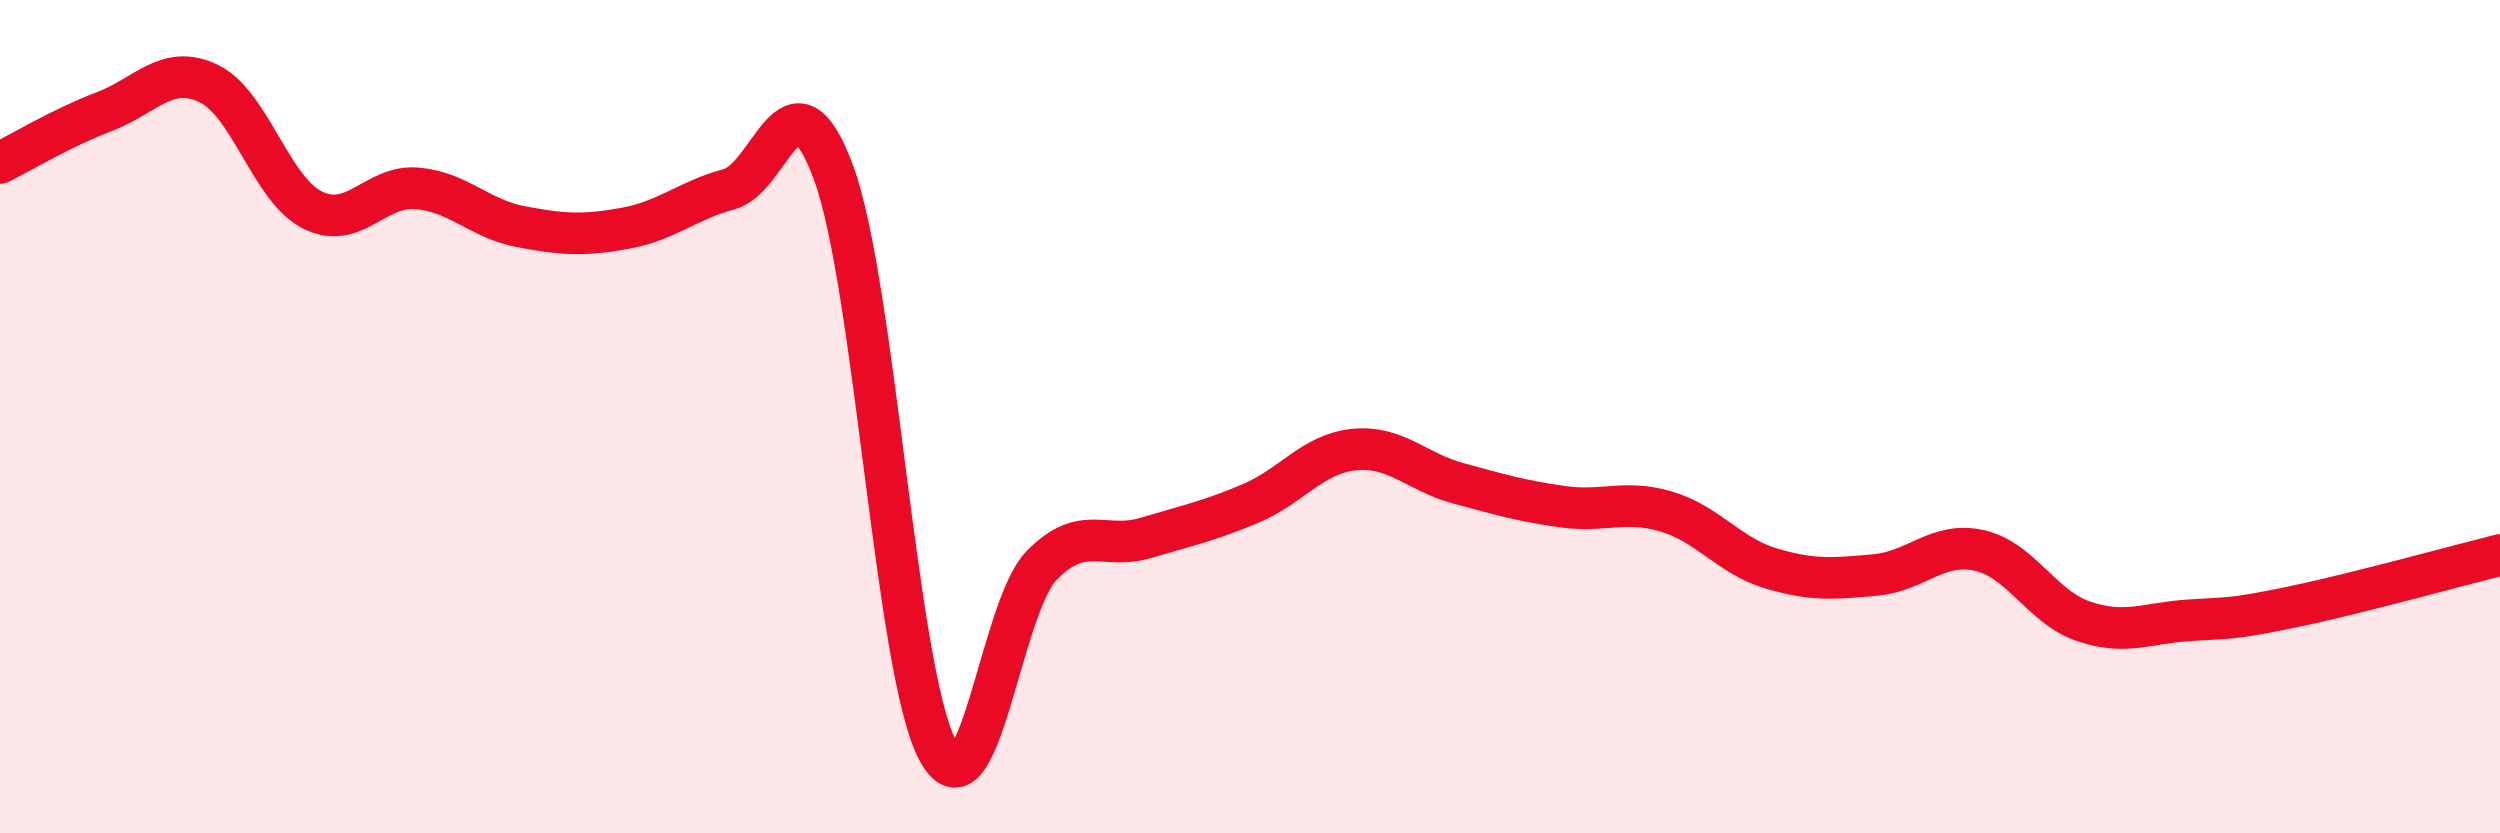 
    <svg width="60" height="20" viewBox="0 0 60 20" xmlns="http://www.w3.org/2000/svg">
      <path
        d="M 0,3.91 C 0.5,3.66 1.5,3.06 2.5,2.68 C 3.5,2.3 4,1.53 5,2 C 6,2.47 6.5,4.54 7.5,5.04 C 8.5,5.54 9,4.44 10,4.52 C 11,4.6 11.5,5.25 12.5,5.44 C 13.5,5.63 14,5.66 15,5.48 C 16,5.3 16.5,4.81 17.5,4.54 C 18.5,4.27 19,1.44 20,4.13 C 21,6.82 21.5,16.11 22.5,18 C 23.5,19.89 24,14.59 25,13.57 C 26,12.55 26.5,13.21 27.5,12.91 C 28.5,12.61 29,12.51 30,12.09 C 31,11.67 31.5,10.89 32.5,10.79 C 33.5,10.69 34,11.33 35,11.6 C 36,11.87 36.5,12.02 37.5,12.16 C 38.5,12.3 39,11.98 40,12.28 C 41,12.58 41.5,13.34 42.5,13.64 C 43.5,13.94 44,13.89 45,13.8 C 46,13.71 46.5,12.99 47.5,13.21 C 48.5,13.43 49,14.57 50,14.91 C 51,15.25 51.5,14.96 52.5,14.89 C 53.5,14.82 53.5,14.88 55,14.57 C 56.5,14.26 59,13.57 60,13.32L60 20L0 20Z"
        fill="#EB0A25"
        opacity="0.1"
        stroke-linecap="round"
        stroke-linejoin="round"
      />
      <path
        d="M 0,3.91 C 0.5,3.66 1.5,3.06 2.5,2.68 C 3.5,2.3 4,1.53 5,2 C 6,2.47 6.5,4.54 7.5,5.04 C 8.5,5.54 9,4.44 10,4.52 C 11,4.6 11.5,5.25 12.5,5.44 C 13.5,5.63 14,5.66 15,5.48 C 16,5.3 16.5,4.81 17.5,4.54 C 18.5,4.27 19,1.44 20,4.13 C 21,6.82 21.5,16.11 22.5,18 C 23.5,19.89 24,14.59 25,13.57 C 26,12.55 26.5,13.21 27.5,12.91 C 28.5,12.61 29,12.51 30,12.09 C 31,11.67 31.5,10.89 32.5,10.79 C 33.5,10.69 34,11.33 35,11.6 C 36,11.87 36.5,12.02 37.5,12.16 C 38.5,12.3 39,11.98 40,12.28 C 41,12.58 41.5,13.34 42.5,13.64 C 43.5,13.94 44,13.89 45,13.8 C 46,13.71 46.5,12.99 47.5,13.21 C 48.5,13.43 49,14.57 50,14.91 C 51,15.25 51.5,14.96 52.5,14.89 C 53.5,14.82 53.5,14.88 55,14.57 C 56.5,14.26 59,13.57 60,13.32"
        stroke="#EB0A25"
        stroke-width="1"
        fill="none"
        stroke-linecap="round"
        stroke-linejoin="round"
      />
    </svg>
  